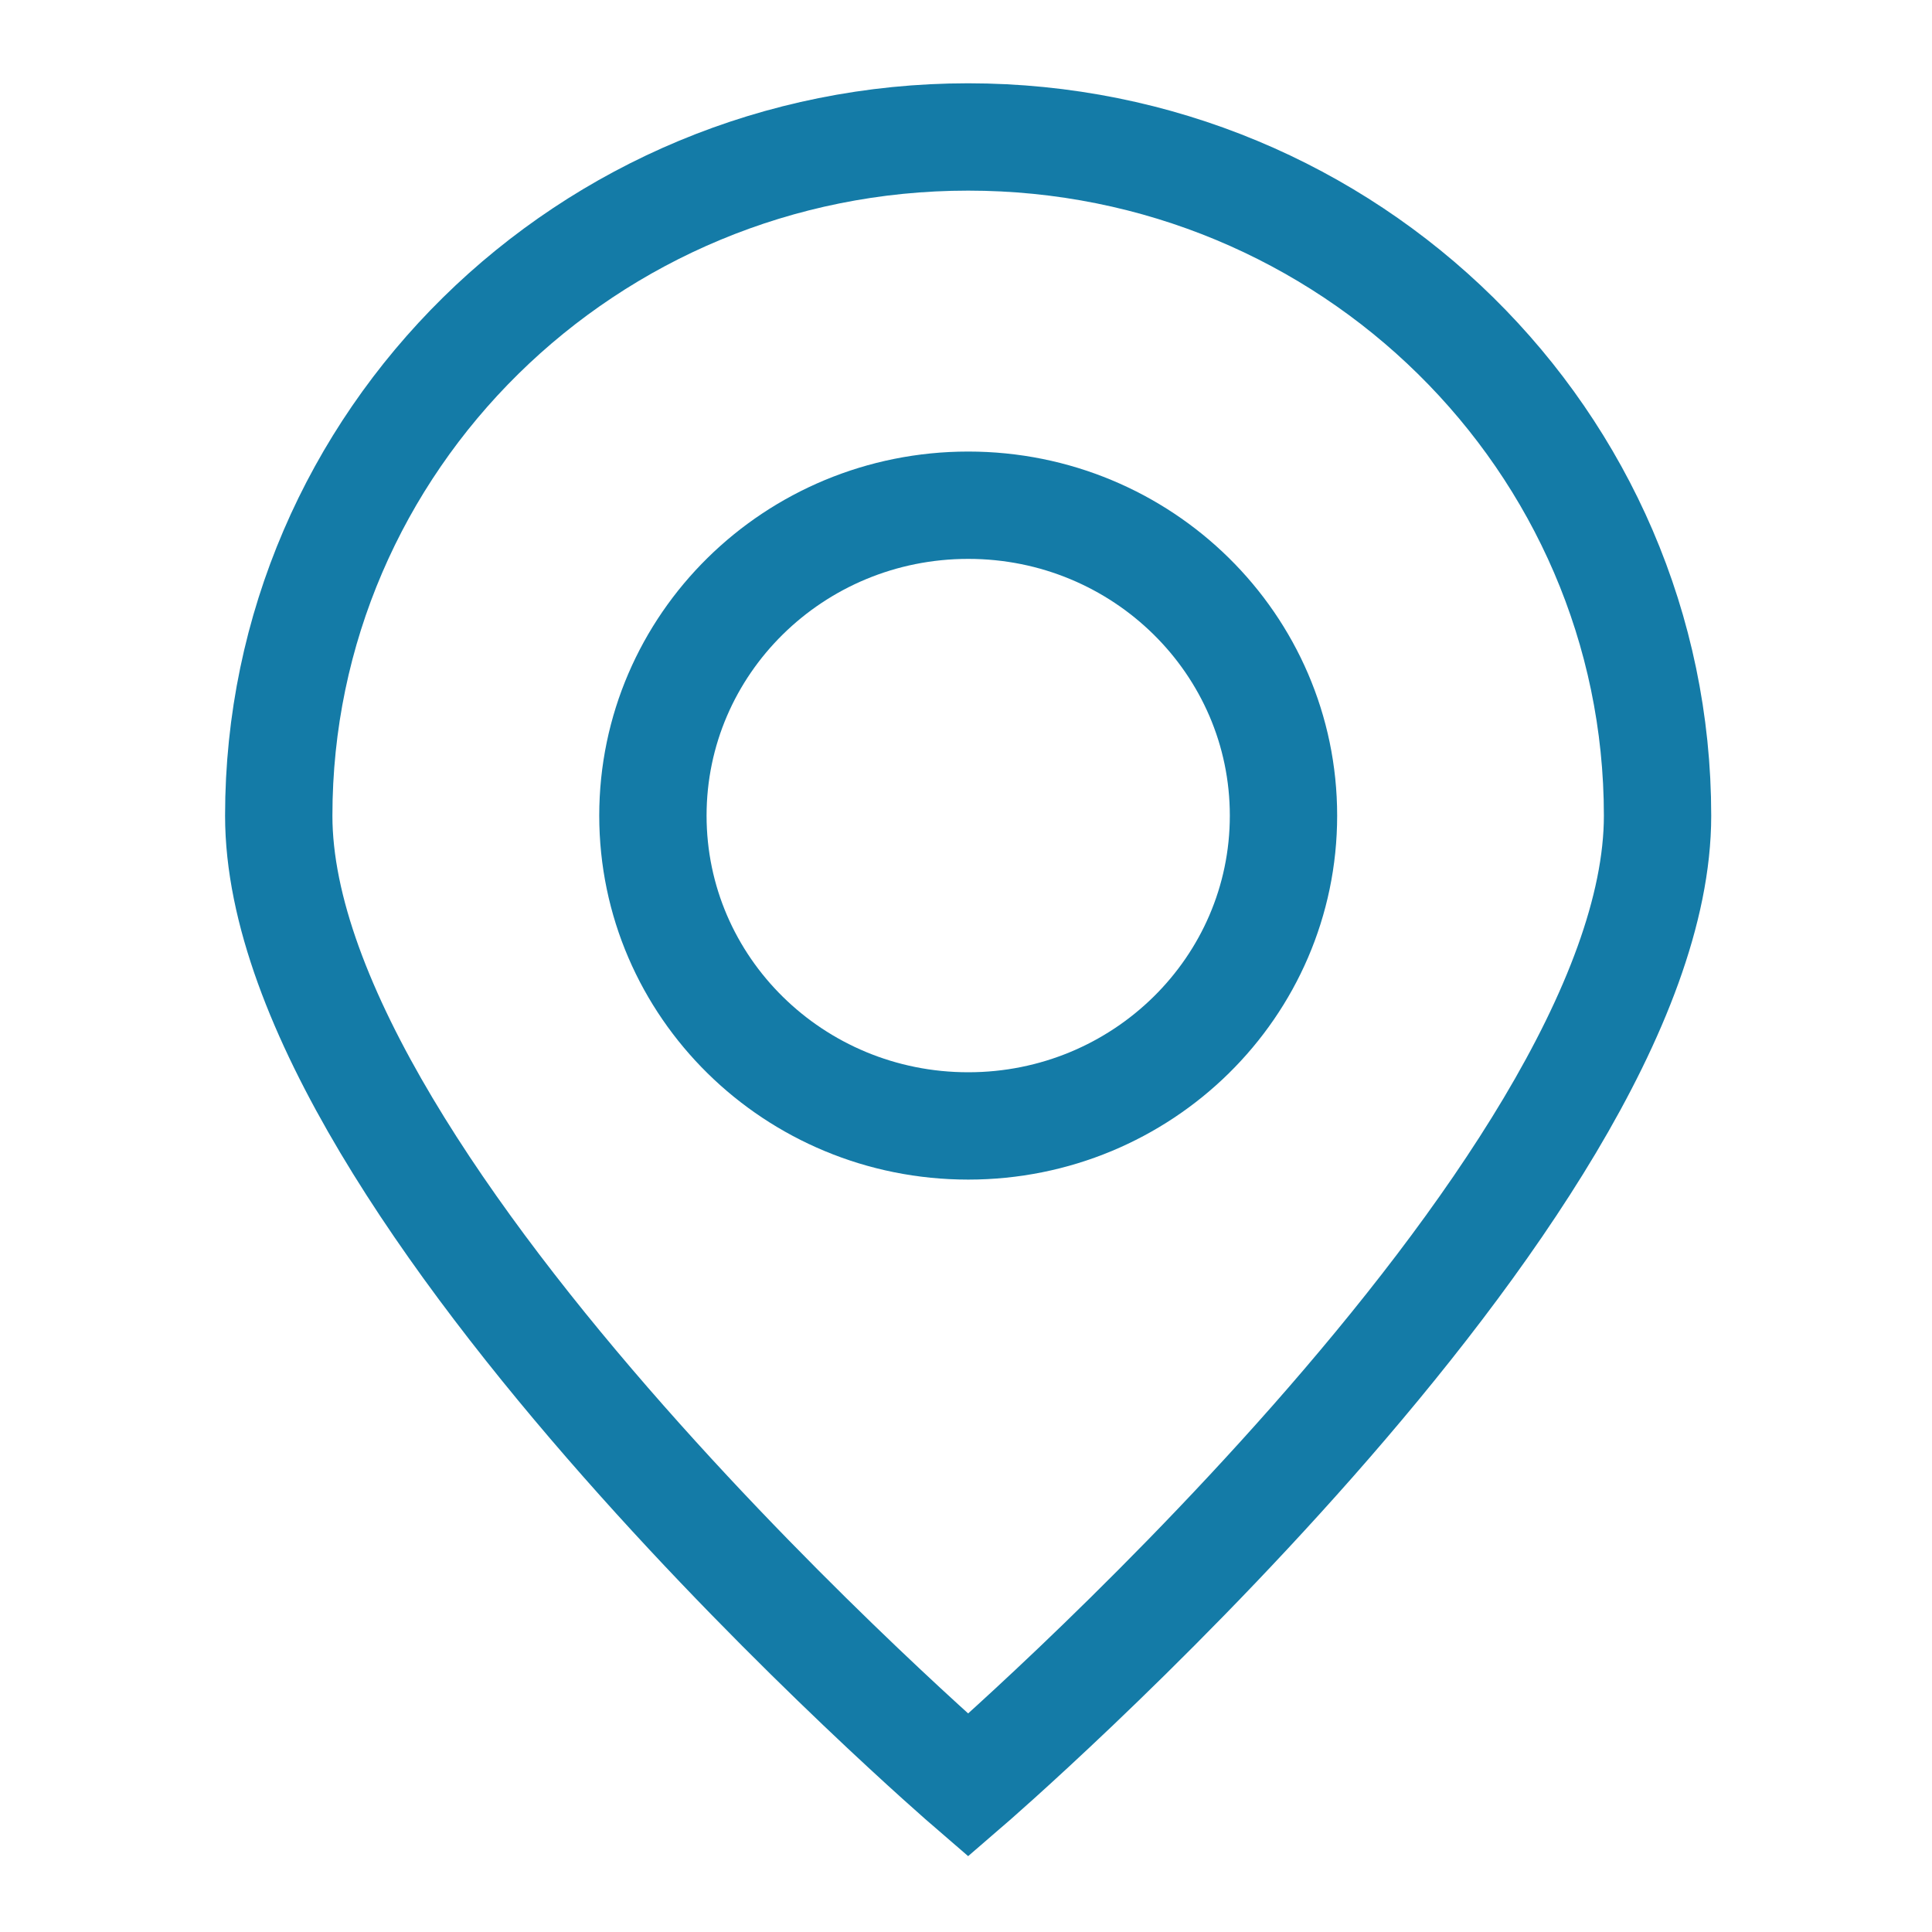 <?xml version="1.0" encoding="UTF-8" standalone="no"?>
<svg width="18px" height="18px" viewBox="0 0 18 18" version="1.1" xmlns="http://www.w3.org/2000/svg" xmlns:xlink="http://www.w3.org/1999/xlink">
    <!-- Generator: Sketch 39.1 (31720) - http://www.bohemiancoding.com/sketch -->
    <title>Group 3</title>
    <desc>Created with Sketch.</desc>
    <defs></defs>
    <g id="Symbols" stroke="none" stroke-width="1" fill="none" fill-rule="evenodd">
        <g id="FOOTER" transform="translate(-118, -290)">
            <g id="Group-3" transform="translate(118, 290)">
                <rect id="Rectangle-3" fill="#FFFFFF" x="0" y="0" width="18" height="18"></rect>
                <g id="Group-5" transform="translate(2.5, 1.2)" stroke="#147BA7" stroke-linecap="round">
                    <path d="M12.943,6.4 C12.943,9.894 6.52,15.433 6.52,15.433 C6.52,15.433 0.097,9.894 0.097,6.4 C0.097,2.907 2.972,0.076 6.52,0.076 C10.068,0.076 12.943,2.907 12.943,6.4 L12.943,6.4 Z" id="Stroke-1"></path>
                    <path d="M9.458,6.399 C9.458,7.996 8.143,9.29 6.521,9.29 C4.897,9.29 3.583,7.996 3.583,6.399 C3.583,4.802 4.897,3.507 6.521,3.507 C8.143,3.507 9.458,4.802 9.458,6.399 L9.458,6.399 Z" id="Stroke-3"></path>
                </g>
            </g>
        </g>
    </g>
</svg>